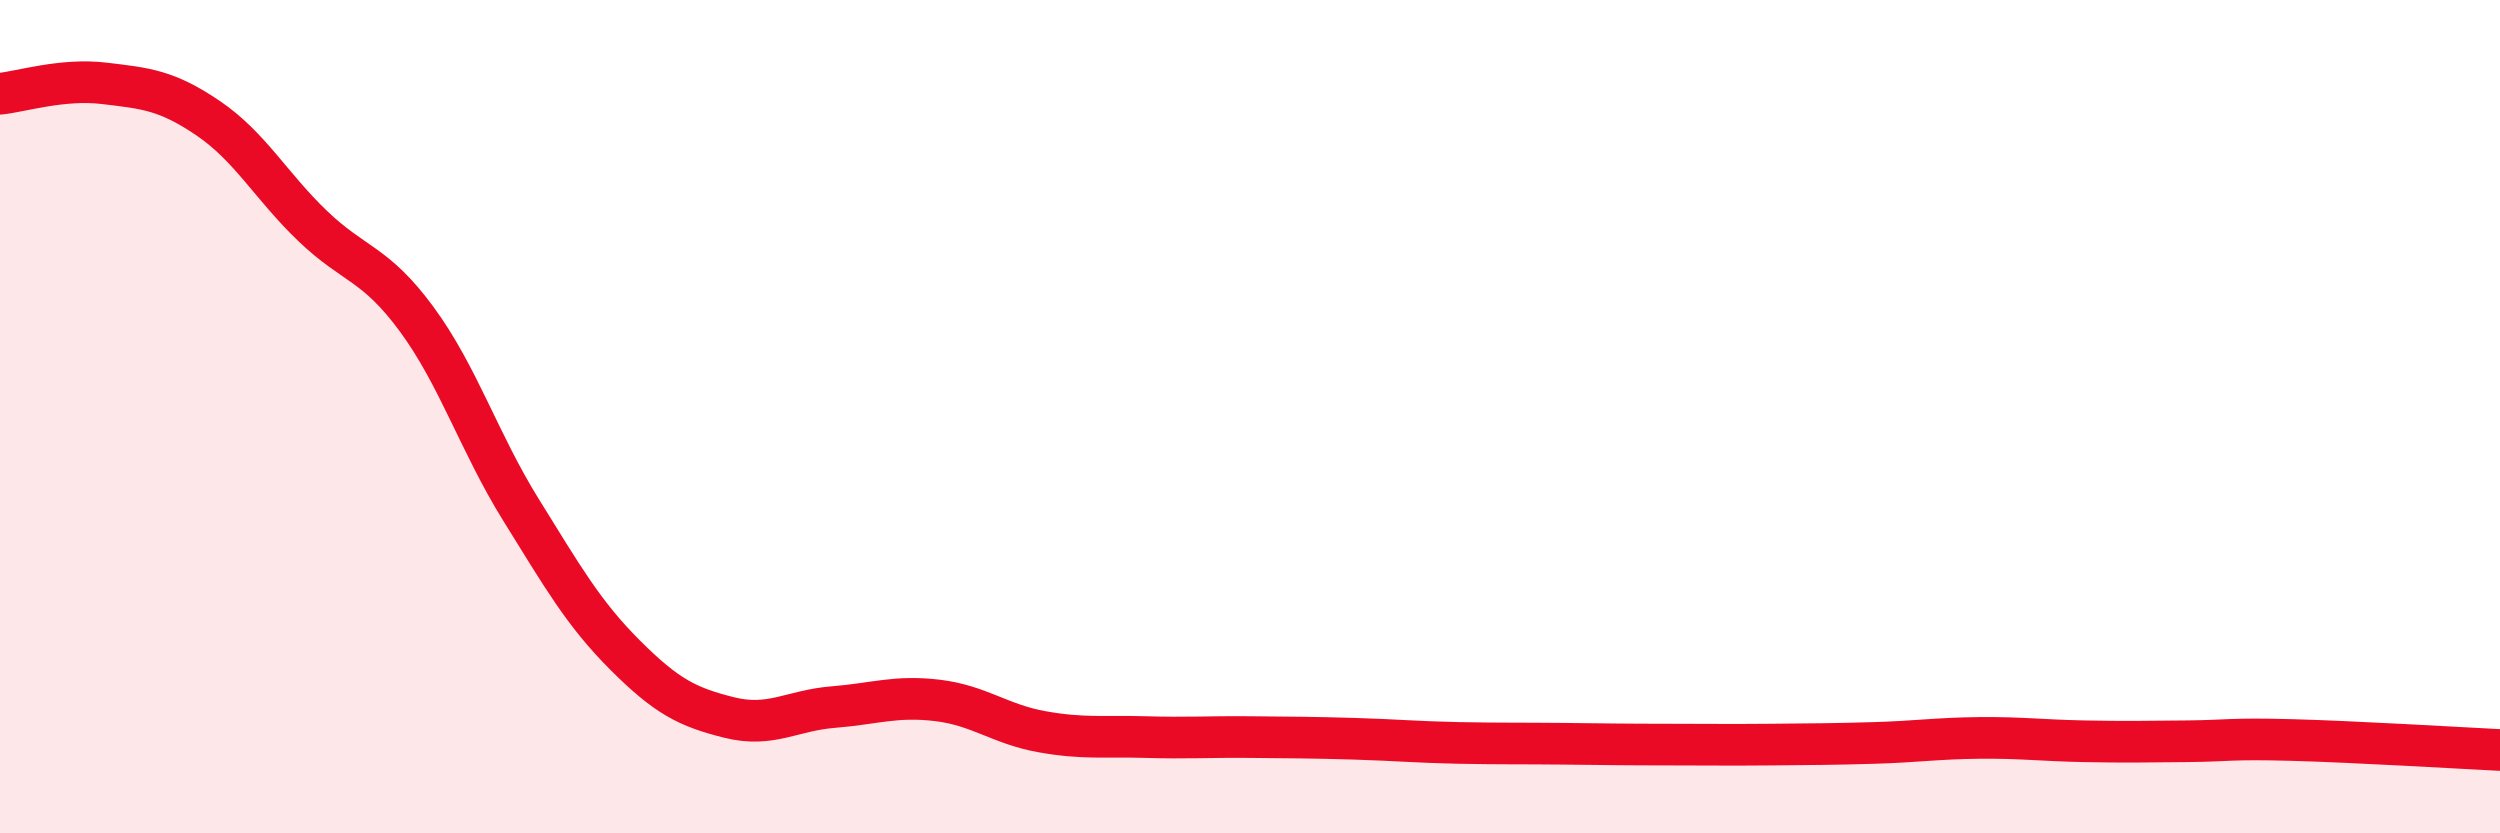 
    <svg width="60" height="20" viewBox="0 0 60 20" xmlns="http://www.w3.org/2000/svg">
      <path
        d="M 0,2.25 C 0.5,2.2 1.5,1.88 2.5,2 C 3.5,2.12 4,2.16 5,2.84 C 6,3.52 6.5,4.46 7.5,5.42 C 8.5,6.38 9,6.3 10,7.66 C 11,9.02 11.5,10.62 12.5,12.23 C 13.5,13.84 14,14.72 15,15.72 C 16,16.72 16.5,16.97 17.5,17.22 C 18.5,17.47 19,17.05 20,16.97 C 21,16.89 21.5,16.69 22.5,16.81 C 23.5,16.93 24,17.38 25,17.56 C 26,17.74 26.5,17.66 27.5,17.69 C 28.5,17.72 29,17.68 30,17.69 C 31,17.7 31.5,17.7 32.5,17.73 C 33.5,17.76 34,17.81 35,17.83 C 36,17.85 36.5,17.84 37.5,17.85 C 38.5,17.86 39,17.87 40,17.87 C 41,17.87 41.5,17.88 42.5,17.87 C 43.5,17.86 44,17.86 45,17.83 C 46,17.8 46.5,17.72 47.5,17.71 C 48.5,17.7 49,17.77 50,17.79 C 51,17.81 51.5,17.8 52.5,17.79 C 53.5,17.78 53.5,17.72 55,17.76 C 56.5,17.8 59,17.95 60,18L60 20L0 20Z"
        fill="#EB0A25"
        opacity="0.1"
        stroke-linecap="round"
        stroke-linejoin="round"
      />
      <path
        d="M 0,2.25 C 0.5,2.2 1.5,1.88 2.5,2 C 3.5,2.12 4,2.16 5,2.84 C 6,3.52 6.5,4.46 7.5,5.42 C 8.5,6.38 9,6.3 10,7.66 C 11,9.02 11.5,10.62 12.5,12.23 C 13.5,13.84 14,14.72 15,15.72 C 16,16.72 16.5,16.97 17.5,17.22 C 18.5,17.47 19,17.05 20,16.97 C 21,16.89 21.5,16.69 22.5,16.81 C 23.5,16.93 24,17.38 25,17.56 C 26,17.74 26.5,17.66 27.5,17.69 C 28.5,17.72 29,17.68 30,17.69 C 31,17.7 31.5,17.7 32.5,17.73 C 33.5,17.76 34,17.81 35,17.83 C 36,17.85 36.5,17.84 37.5,17.85 C 38.5,17.86 39,17.87 40,17.87 C 41,17.87 41.5,17.88 42.5,17.87 C 43.5,17.86 44,17.86 45,17.83 C 46,17.8 46.5,17.72 47.5,17.71 C 48.5,17.7 49,17.77 50,17.79 C 51,17.81 51.5,17.8 52.5,17.79 C 53.5,17.78 53.5,17.72 55,17.76 C 56.5,17.8 59,17.95 60,18"
        stroke="#EB0A25"
        stroke-width="1"
        fill="none"
        stroke-linecap="round"
        stroke-linejoin="round"
      />
    </svg>
  
